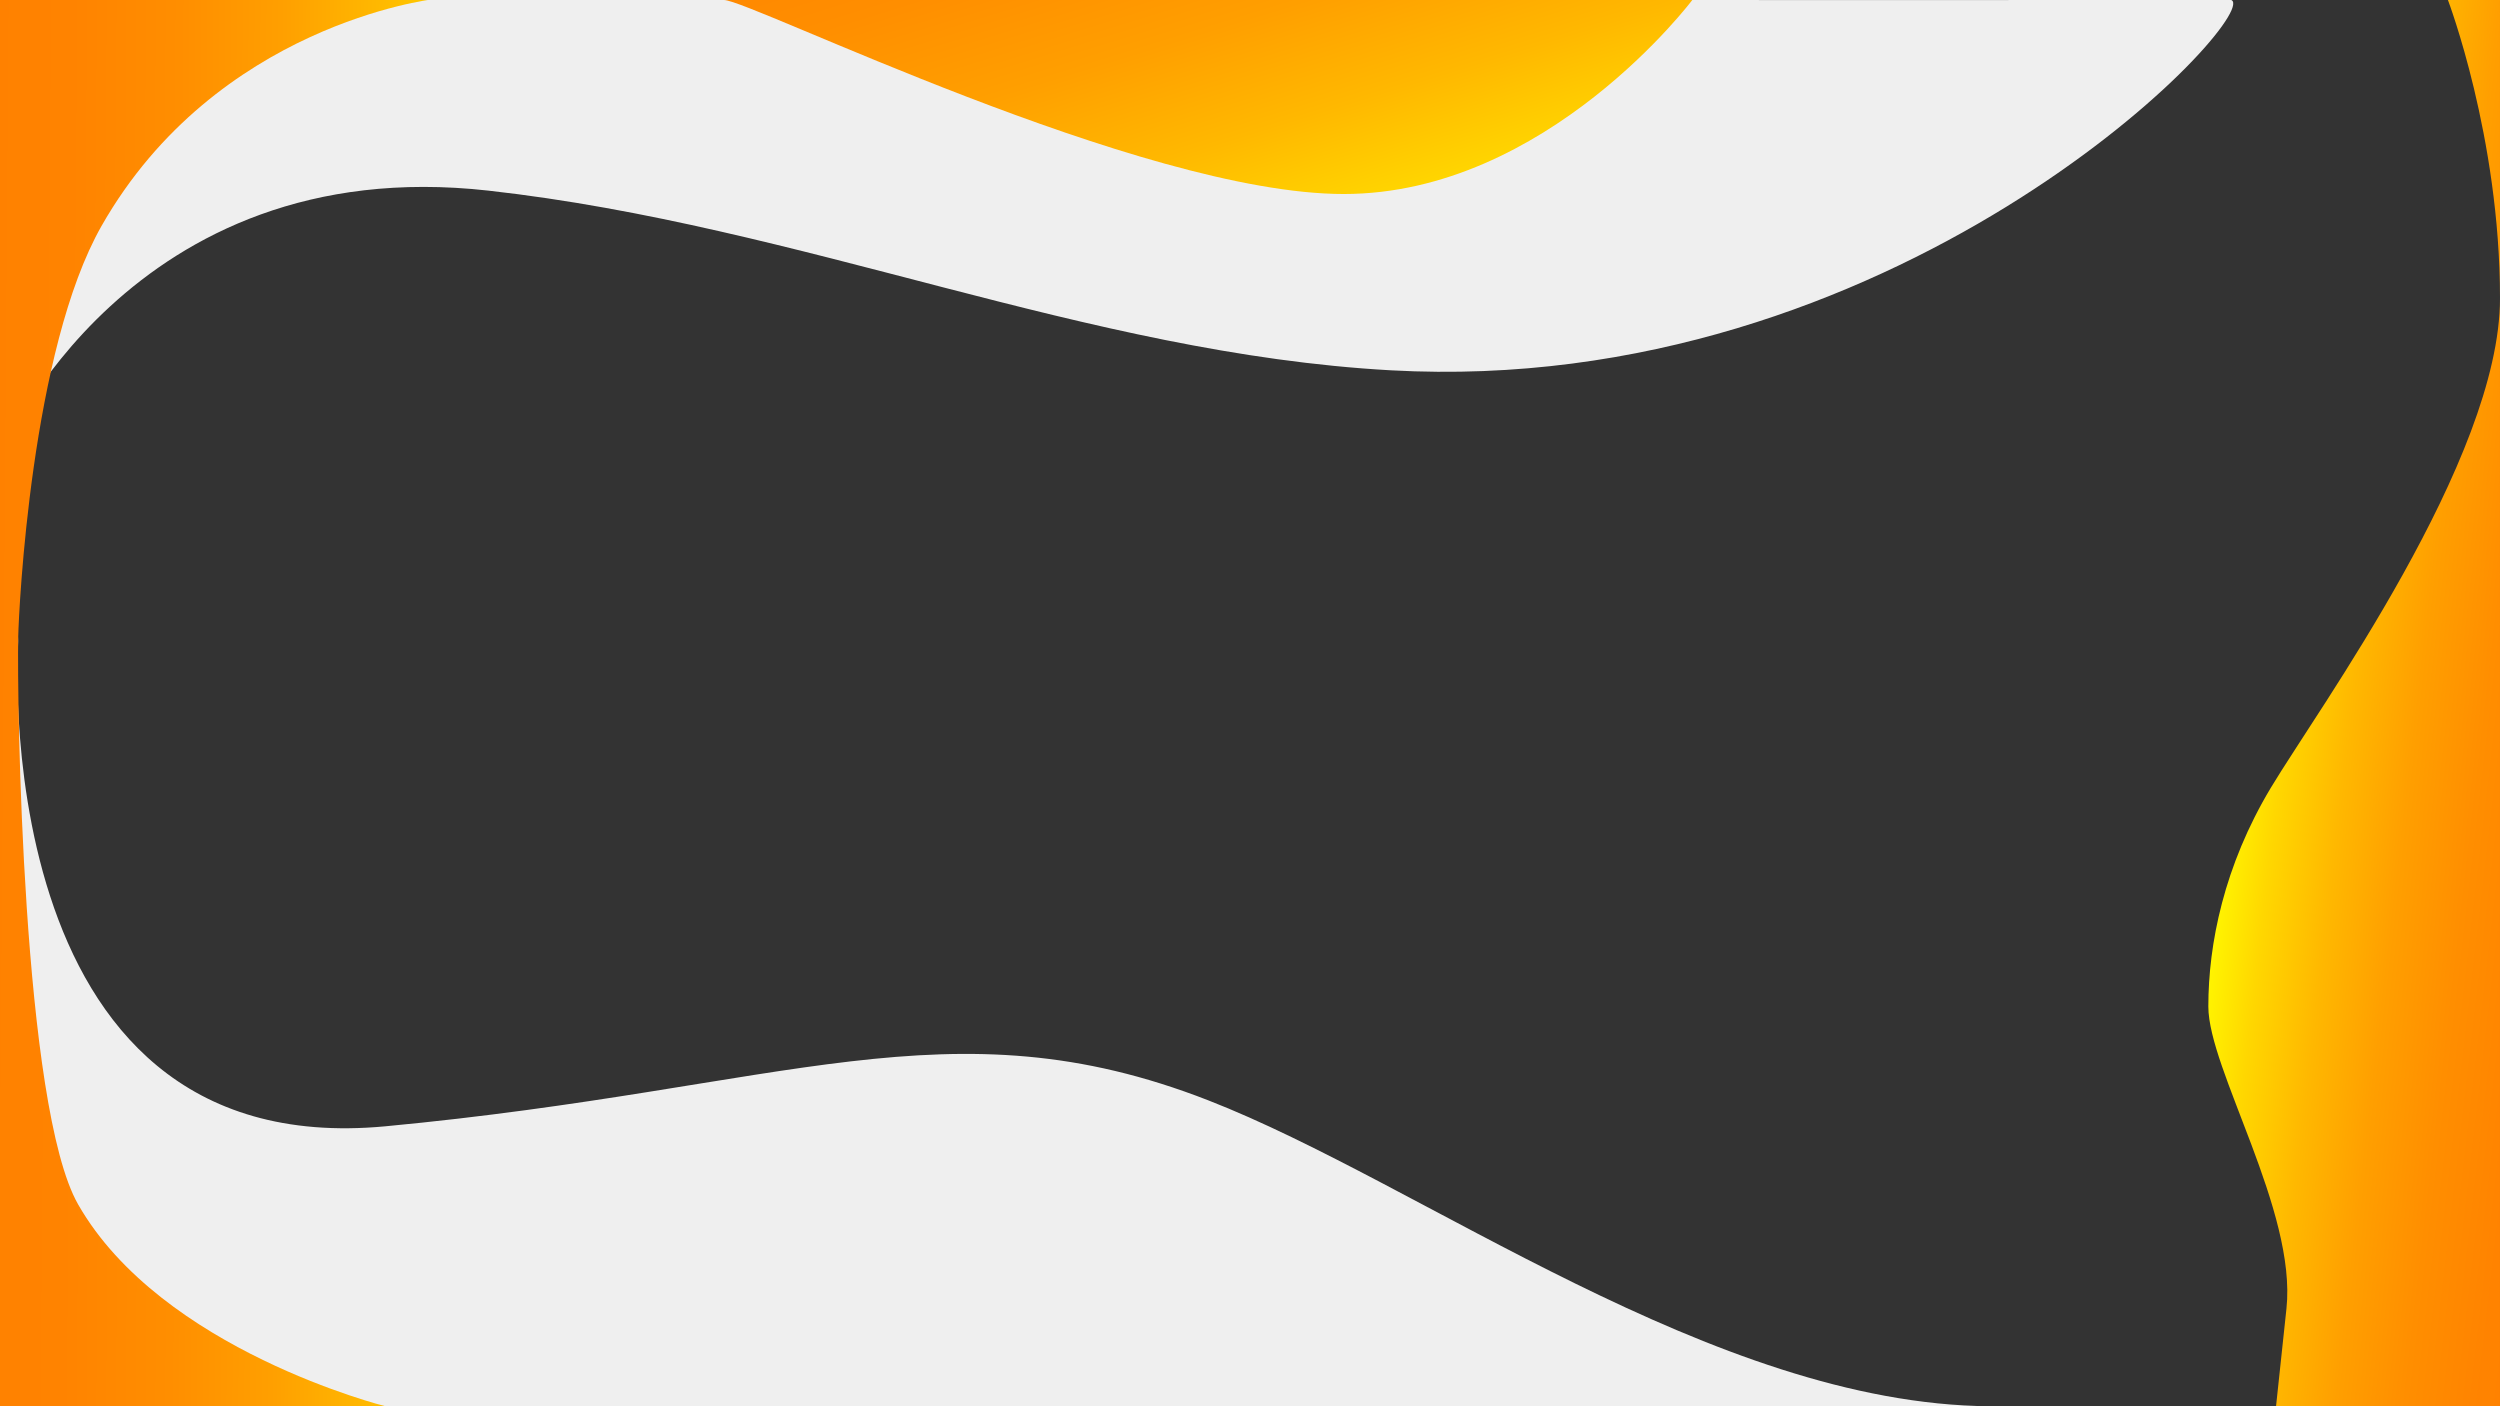 <?xml version="1.0" encoding="utf-8"?>
<!-- Generator: Adobe Illustrator 21.0.2, SVG Export Plug-In . SVG Version: 6.00 Build 0)  -->
<svg version="1.1" id="Шар_1" xmlns="http://www.w3.org/2000/svg" xmlns:xlink="http://www.w3.org/1999/xlink" x="0px" y="0px"
	 viewBox="0 0 1920 1080" style="enable-background:new 0 0 1920 1080;" xml:space="preserve" preserveAspectRatio="none">
<rect x="0" y="0" width="1920" height="1080" fill="#333333" stroke="none"/>
<style type="text/css">
	.st0{fill:#F7F7F7;}
	.st1{fill:#EFEFEF;}
	.st2{fill:url(#SVGID_1_);}
	.st3{fill:url(#SVGID_2_);}
	.st4{fill:url(#SVGID_3_);}
</style>
<g id="Група_13_копія">
</g>
<rect class="st0"/>
<path class="st1" d="M1.3,347.4c0,0,97.6-232,373.8-201c241.7,27.1,458.7,125,693.1,138c385.8,21.4,659.4-262,646.5-283.5
	c-0.3-0.5-0.8-0.9-1.2-0.9c-34.1-0.3-386.1,0.6-450.3-0.4C842.1-0.3,421-0.1,0,0L1.3,347.4z"/>
<linearGradient id="SVGID_1_" gradientUnits="userSpaceOnUse" x1="846.699" y1="-262.445" x2="1004.964" y2="249.281">
	<stop  offset="0" style="stop-color:#FF8000"/>
	<stop  offset="0.21" style="stop-color:#FF8300"/>
	<stop  offset="0.388" style="stop-color:#FF8E00"/>
	<stop  offset="0.554" style="stop-color:#FF9F00"/>
	<stop  offset="0.713" style="stop-color:#FFB800"/>
	<stop  offset="0.866" style="stop-color:#FFD700"/>
	<stop  offset="1" style="stop-color:#FFFA00"/>
</linearGradient>
<path class="st2" d="M1300-0.4c0,0-112,149.4-268,149.4S576,0,556,0S1300-0.4,1300-0.4z"/>
<path class="st1" d="M14,489c0,0-28.9,405.3,282,376c308.6-29.1,433.6-97.2,631.8-20c164.5,64,388,233.3,600.2,235
	c220,1.8-1528,0-1528,0L14,489z"/>
<linearGradient id="SVGID_2_" gradientUnits="userSpaceOnUse" x1="-46.402" y1="538.144" x2="420.201" y2="541.633">
	<stop  offset="0" style="stop-color:#FF8000"/>
	<stop  offset="0.21" style="stop-color:#FF8300"/>
	<stop  offset="0.388" style="stop-color:#FF8E00"/>
	<stop  offset="0.554" style="stop-color:#FF9F00"/>
	<stop  offset="0.713" style="stop-color:#FFB800"/>
	<stop  offset="0.866" style="stop-color:#FFD700"/>
	<stop  offset="1" style="stop-color:#FFFA00"/>
</linearGradient>
<path class="st3" d="M332-0.5c0,0-166,19.5-254,174C24,268.3,14.5,466.9,14,489c-1,48,3.1,360.9,46,436c64,112,236,155,236,155H0V0
	L332-0.5z"/>
<linearGradient id="SVGID_3_" gradientUnits="userSpaceOnUse" x1="2031.588" y1="563.125" x2="1715.68" y2="526.152">
	<stop  offset="0" style="stop-color:#FF8000"/>
	<stop  offset="0.21" style="stop-color:#FF8300"/>
	<stop  offset="0.388" style="stop-color:#FF8E00"/>
	<stop  offset="0.554" style="stop-color:#FF9F00"/>
	<stop  offset="0.713" style="stop-color:#FFB800"/>
	<stop  offset="0.866" style="stop-color:#FFD700"/>
	<stop  offset="1" style="stop-color:#FFFA00"/>
</linearGradient>
<path class="st4" d="M1880,0c0,0,40,105,40,229s-140,316-176,376s-48,120-48,168s68,157,60,232s-8,75-8,75h172V0H1880z"/>
</svg>
